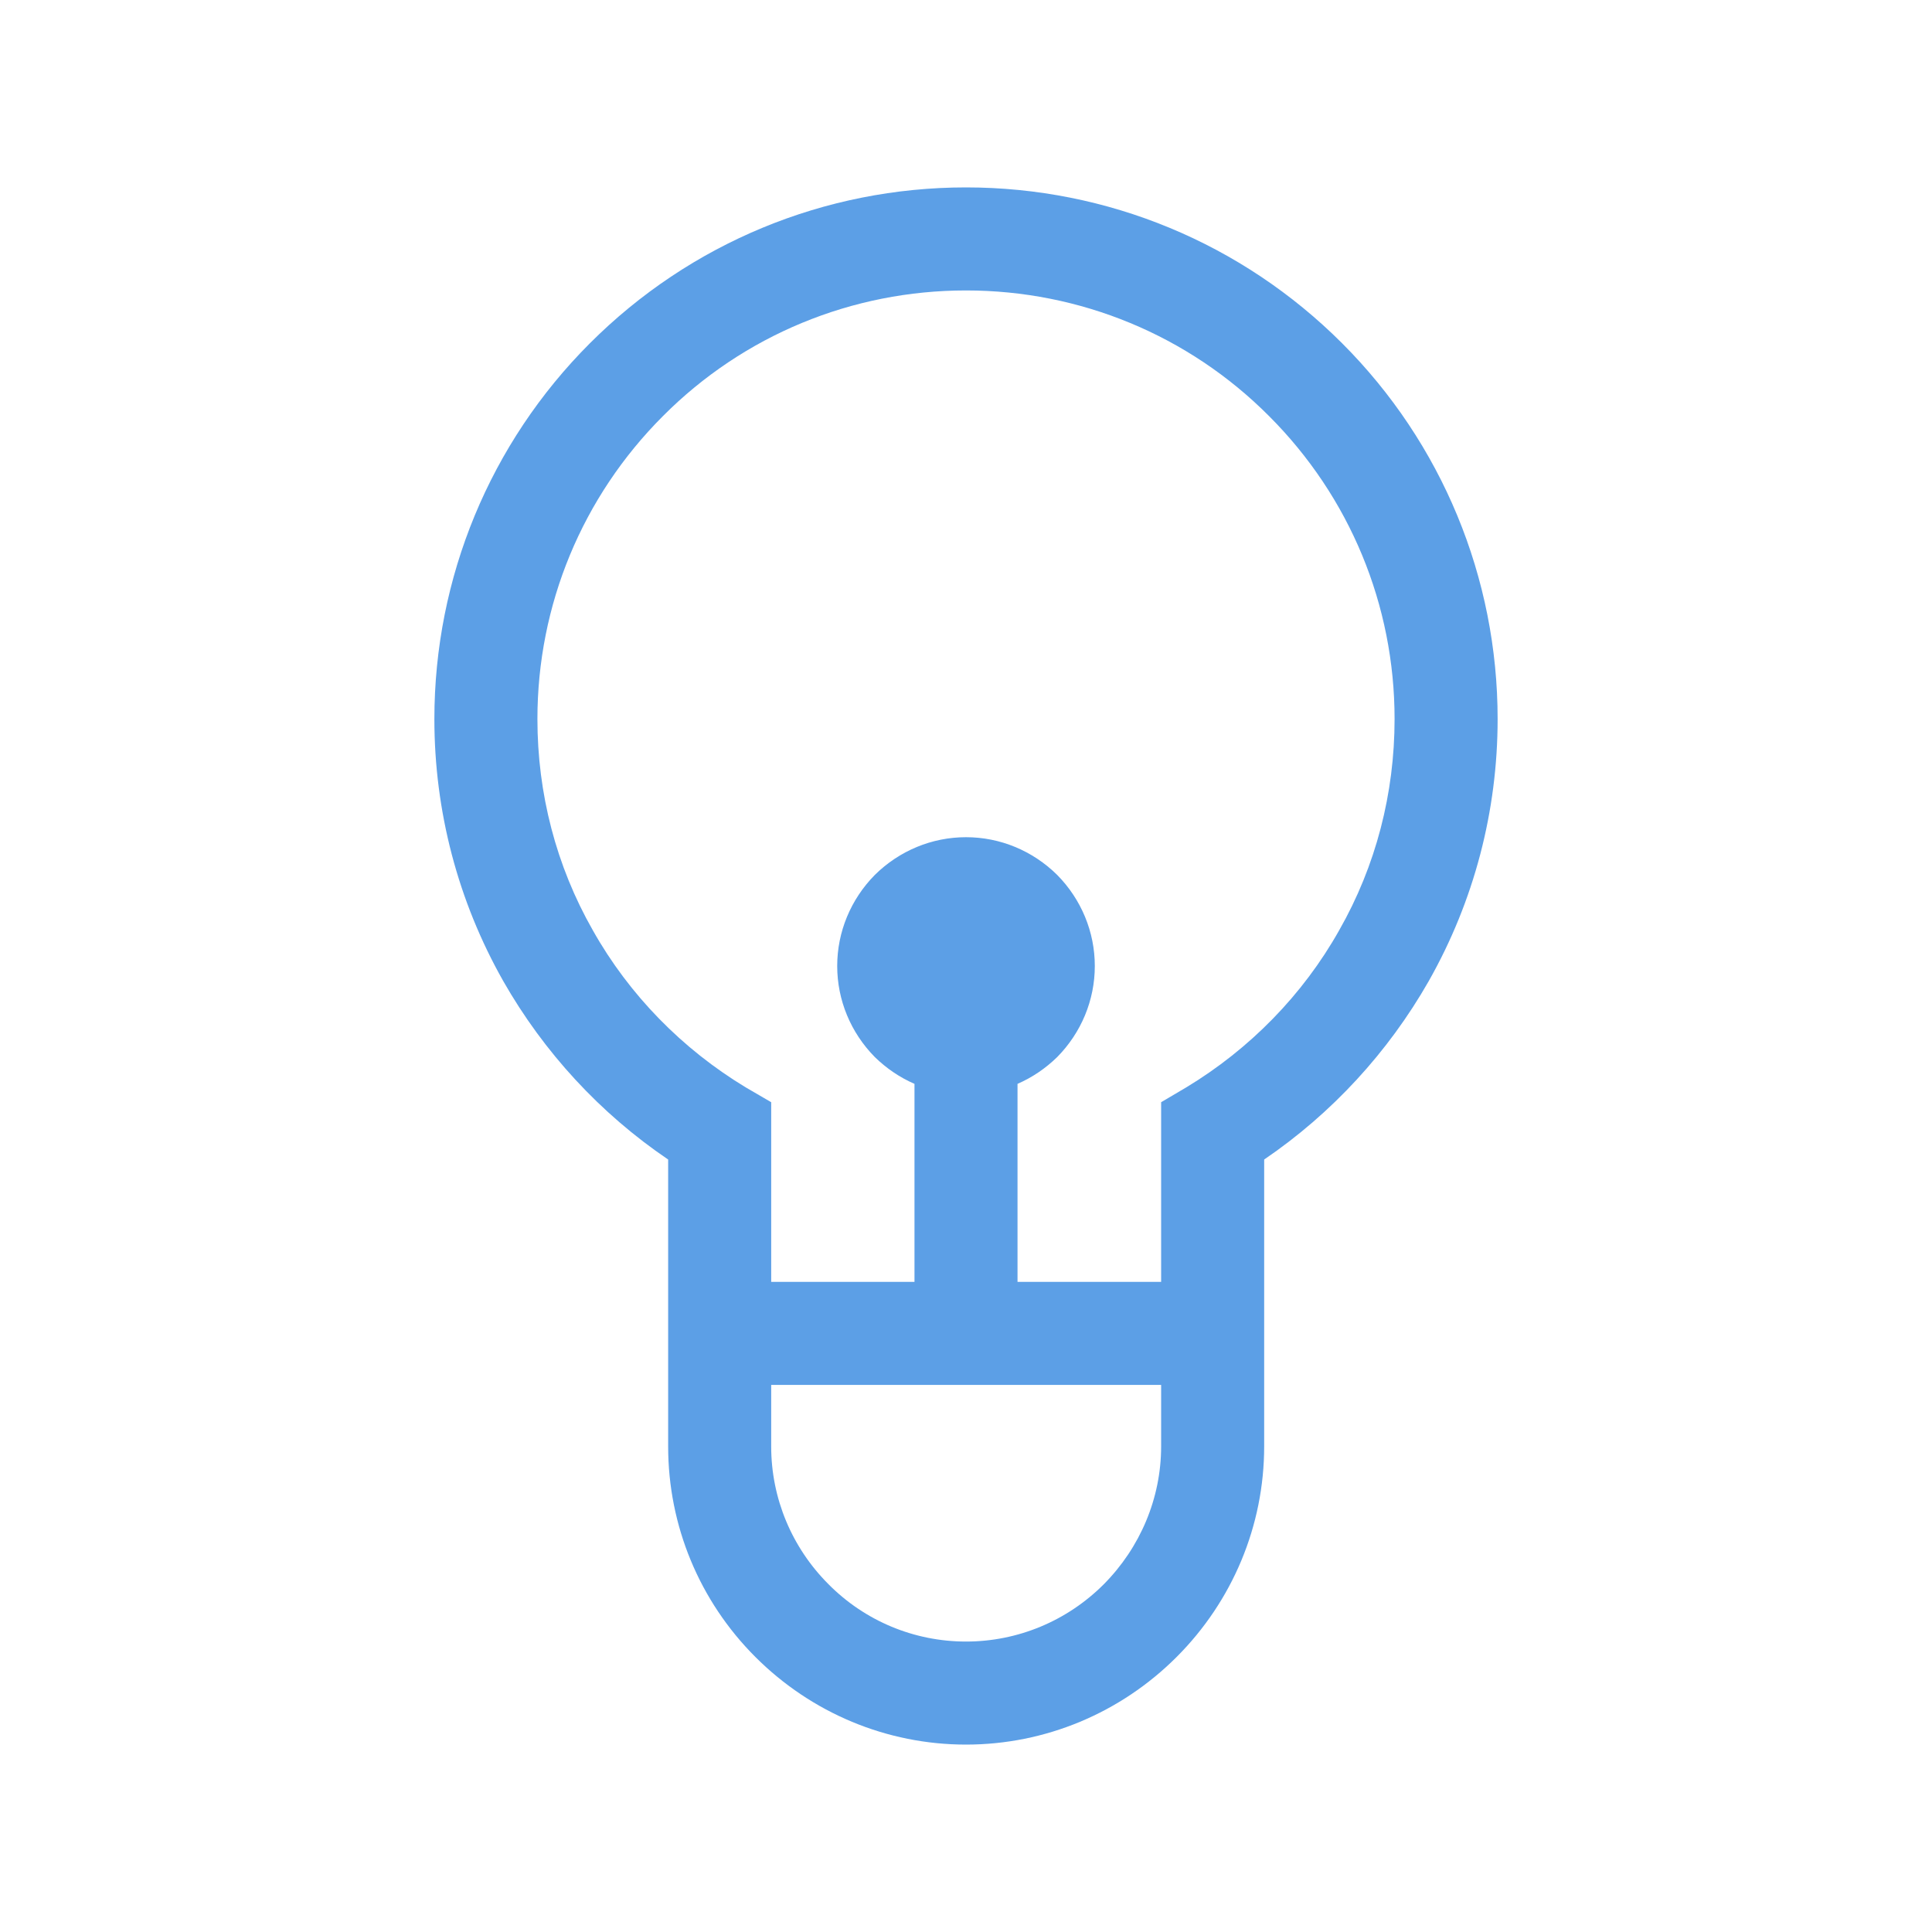 <?xml version="1.0" encoding="UTF-8"?>
<!DOCTYPE svg PUBLIC "-//W3C//DTD SVG 1.1//EN" "http://www.w3.org/Graphics/SVG/1.1/DTD/svg11.dtd">
<!-- Creator: CorelDRAW 2018 (64-Bit) -->
<svg xmlns="http://www.w3.org/2000/svg" xml:space="preserve" width="60px" height="60px" version="1.1" style="shape-rendering:geometricPrecision; text-rendering:geometricPrecision; image-rendering:optimizeQuality; fill-rule:evenodd; clip-rule:evenodd"
viewBox="0 0 6000 6000"
 xmlns:xlink="http://www.w3.org/1999/xlink">
 <defs>
  <style type="text/css">
   <![CDATA[
    .fil0 {fill:#5C9FE6}
   ]]>
  </style>
 </defs>
 <g id="Layer_x0020_1">
  <path class="fil0" d="M3926 3601l0 891c0,246 -98,480 -272,654 -174,174 -408,272 -654,272 -246,0 -480,-98 -654,-272 -174,-174 -271,-408 -271,-654l0 -891c-211,-143 -386,-333 -512,-554 -141,-249 -214,-528 -214,-814 0,-439 173,-857 483,-1167 311,-311 729,-484 1168,-484 439,0 857,173 1168,484 310,310 483,728 483,1167 0,286 -73,565 -214,814 -126,221 -301,411 -511,554zm-766 -235l0 615 446 0 0 -558 78 -46c197,-119 362,-287 475,-488 114,-200 172,-425 172,-656 0,-354 -139,-690 -390,-941 -250,-251 -587,-390 -941,-390 -354,0 -691,139 -941,390 -251,251 -390,587 -390,941 0,231 58,456 172,656 113,201 278,369 475,488l79 46 0 558 445 0 0 -615c-46,-20 -87,-48 -123,-83 -75,-76 -117,-177 -117,-283 0,-106 42,-207 117,-283 76,-75 177,-117 283,-117 106,0 207,42 283,117 75,76 117,177 117,283 0,106 -42,207 -117,283 -36,35 -77,63 -123,83zm446 935l-1211 0 0 191c0,161 64,314 178,428 113,114 266,178 427,178 161,0 314,-64 428,-178 113,-114 178,-267 178,-428l0 -191z"/>
 </g>
</svg>
